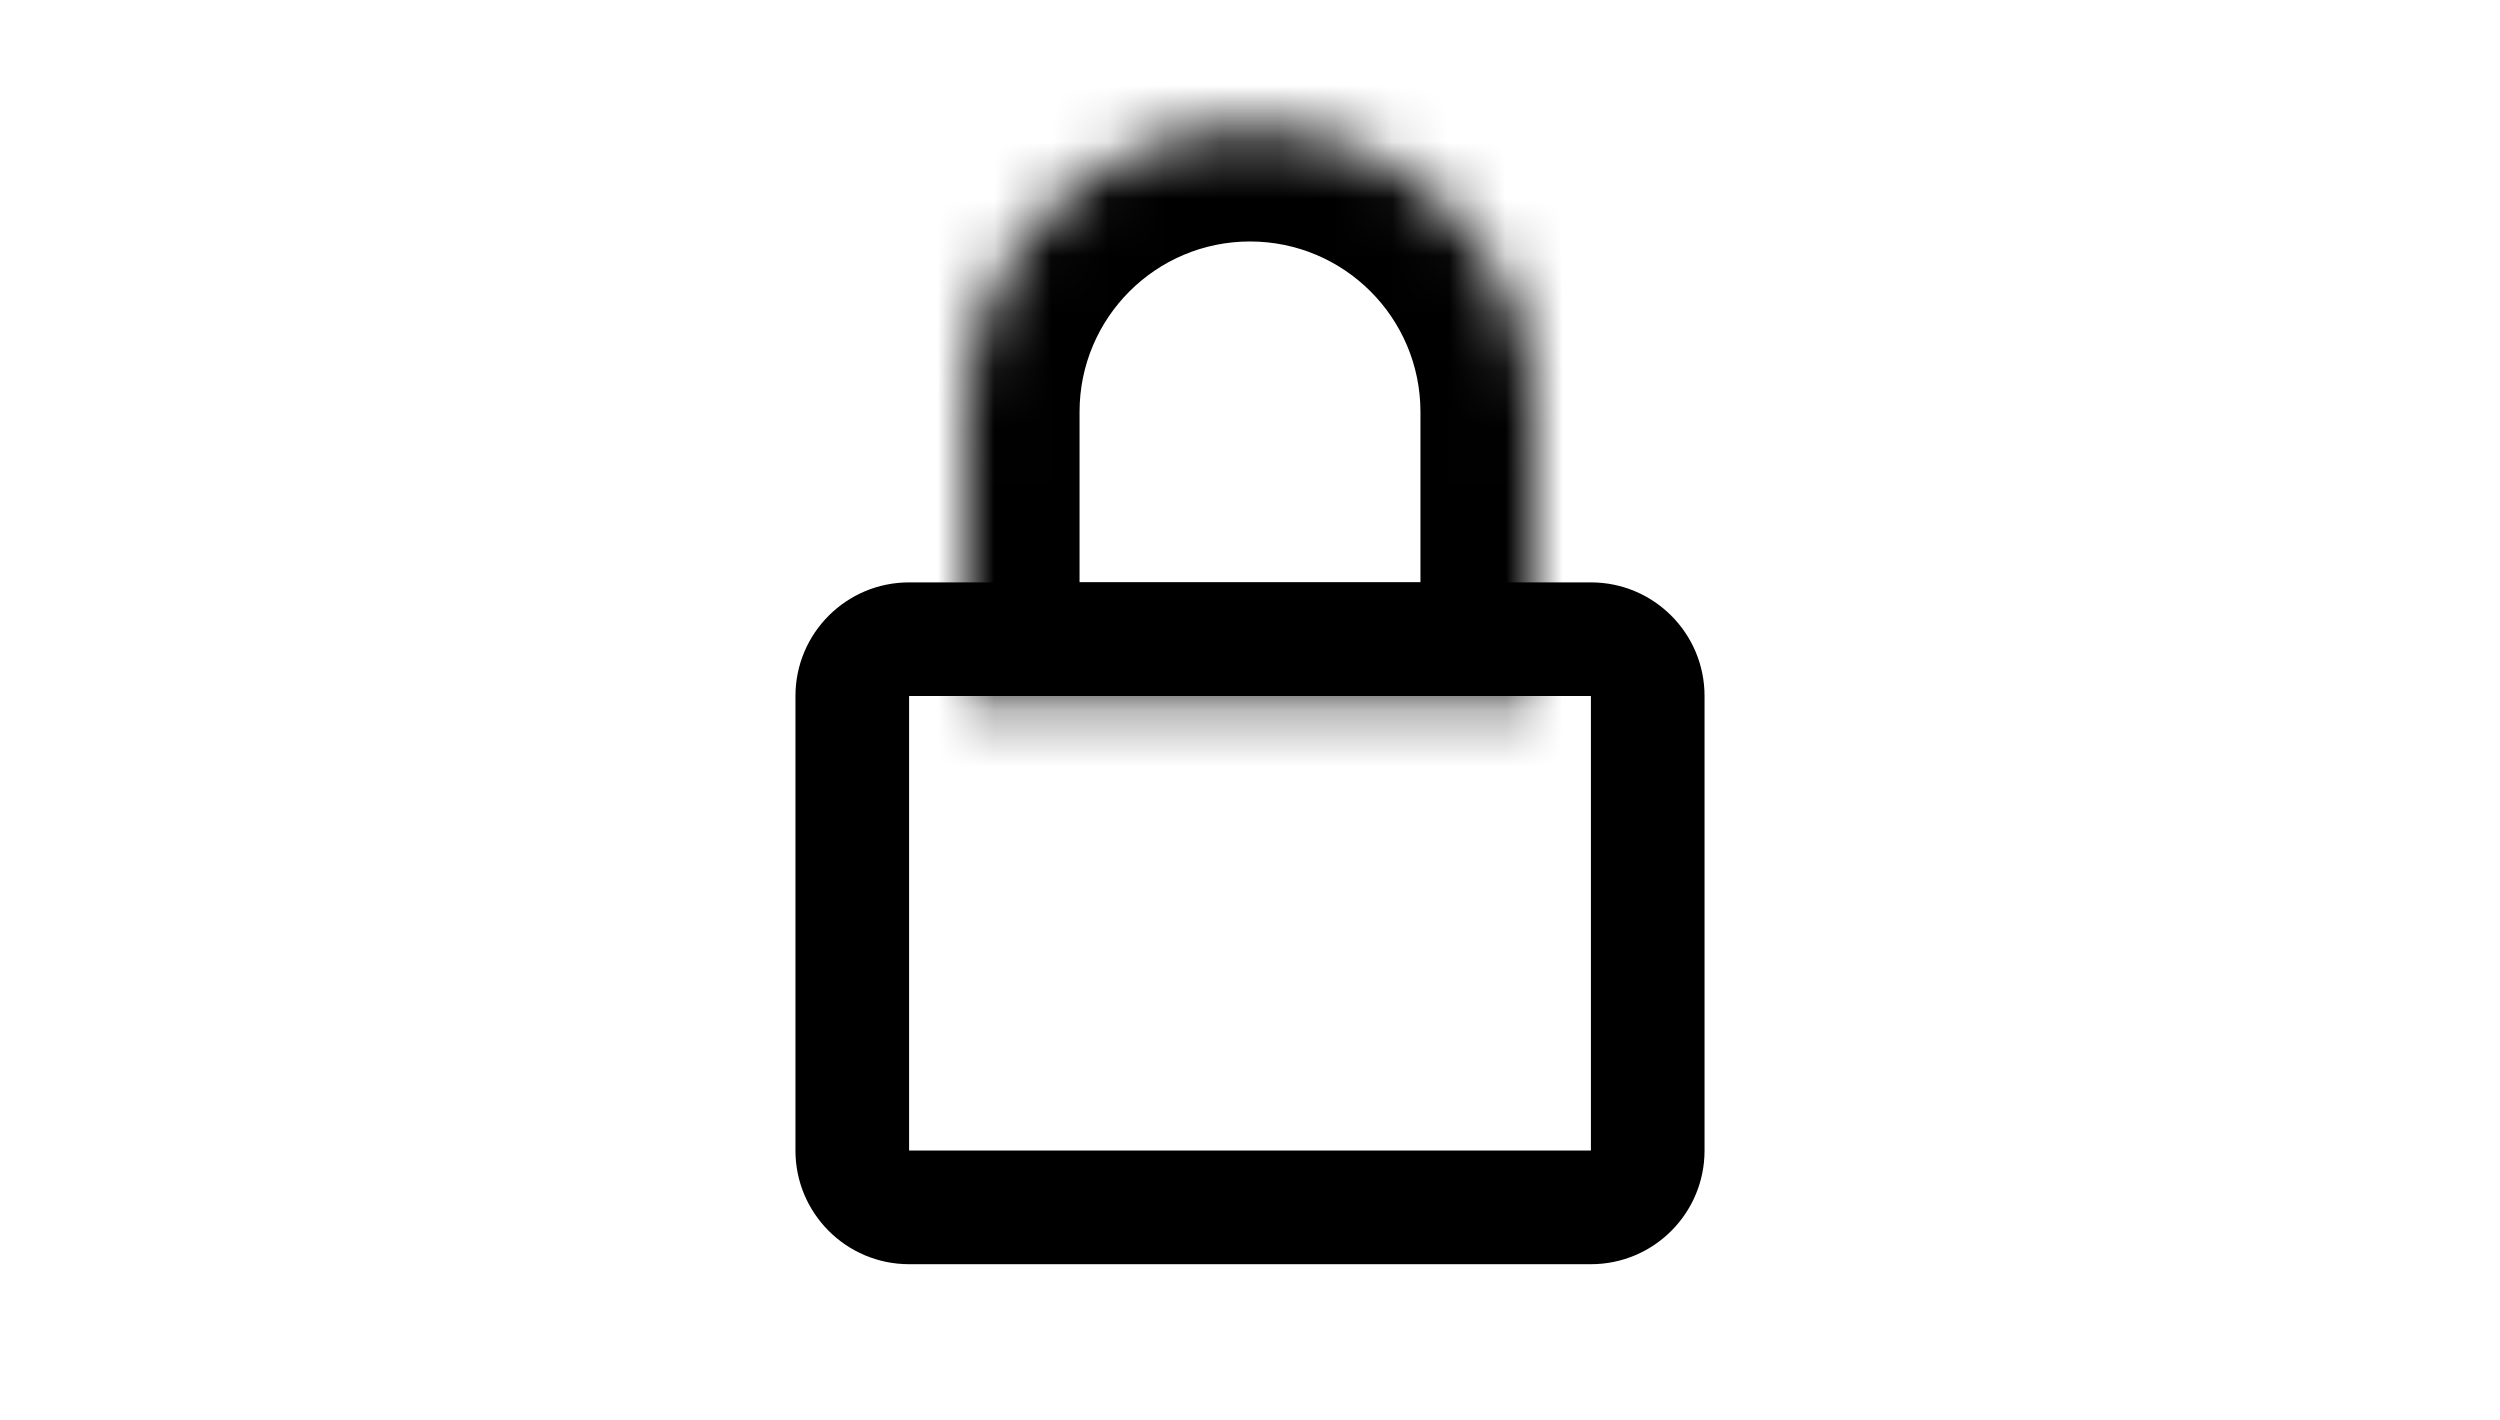 <svg width="44" height="25" viewBox="0 0 44 25" fill="none" xmlns="http://www.w3.org/2000/svg">
<path fill-rule="evenodd" clip-rule="evenodd" d="M19 10.25H16C14.895 10.25 14 11.145 14 12.25V20.25C14 21.354 14.895 22.25 16 22.25H28C29.105 22.25 30 21.354 30 20.25V12.25C30 11.145 29.105 10.25 28 10.25H25H19ZM16 20.25V12.25H28V20.25H16Z" fill="black"/>
<mask id="path-2-inside-1_3147_204469" fill="white">
<path fill-rule="evenodd" clip-rule="evenodd" d="M22 2.25C19.239 2.25 17 4.488 17 7.25V12.25H27V7.25C27 4.488 24.761 2.25 22 2.25Z"/>
</mask>
<path d="M17 12.25H15V14.25H17V12.25ZM27 12.25V14.25H29V12.25H27ZM19 7.25C19 5.593 20.343 4.25 22 4.25V0.25C18.134 0.25 15 3.384 15 7.25H19ZM19 12.25V7.25H15V12.25H19ZM17 14.25H27V10.25H17V14.25ZM25 7.25V12.25H29V7.25H25ZM22 4.25C23.657 4.25 25 5.593 25 7.25H29C29 3.384 25.866 0.25 22 0.25V4.25Z" fill="black" mask="url(#path-2-inside-1_3147_204469)"/>
</svg>
